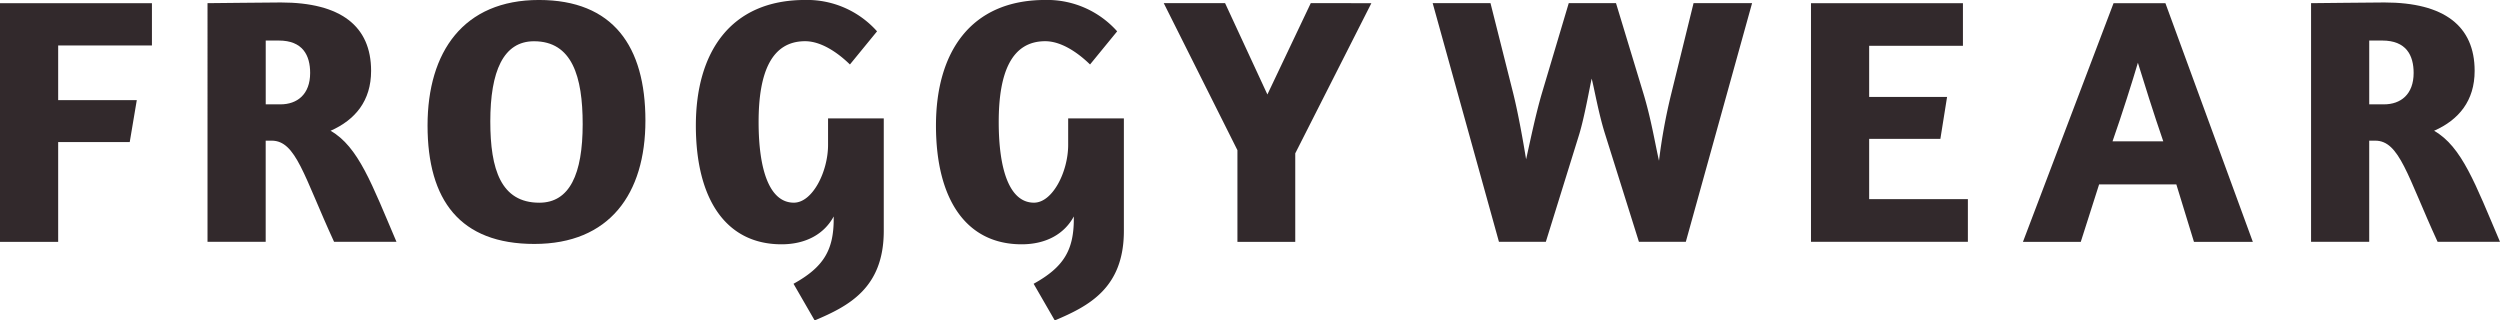 <svg id="froggywear" xmlns="http://www.w3.org/2000/svg" width="396.376" height="50.81" viewBox="0 0 396.376 50.81">
  <g id="Group_15" data-name="Group 15" transform="translate(0 0.502)">
    <path id="Path_32" data-name="Path 32" d="M224.9,386.019h24.091v6.709H234.125v8.664H246.59l-1.119,6.651H234.125v15.818H224.9Z" transform="translate(-224.902 -386.019)" fill="#32292c"/>
  </g>
  <g id="Group_16" data-name="Group 16" transform="translate(32.902 0.391)">
    <path id="Path_33" data-name="Path 33" d="M258.458,386.017c1.287,0,9.168-.111,11.626-.111,9.5,0,14.31,3.743,14.31,10.844,0,4.752-2.515,7.77-6.428,9.5,4.416,2.516,6.54,8.439,10.452,17.607h-9.894c-4.807-10.452-6.037-16.042-9.893-16.042h-.95v16.042h-9.223Zm9.224,16.042h2.348c2.627,0,4.7-1.565,4.7-4.975,0-2.795-1.174-5.142-4.975-5.142h-2.068v10.117Z" transform="translate(-258.458 -385.906)" fill="#32292c"/>
  </g>
  <g id="Group_17" data-name="Group 17" transform="translate(67.788)">
    <path id="Path_34" data-name="Path 34" d="M328.58,404.623c0,11.626-5.7,19.562-17.606,19.562-11.794,0-16.937-6.93-16.937-18.781,0-11.682,5.7-19.9,17.663-19.9C323.439,385.507,328.58,392.828,328.58,404.623Zm-24.593.167c0,7.547,1.677,12.856,7.77,12.856,4.807,0,6.876-4.527,6.876-12.463,0-7.547-1.678-13.135-7.715-13.135C306.054,392.047,303.986,396.8,303.986,404.79Z" transform="translate(-294.037 -385.507)" fill="#32292c"/>
  </g>
  <g id="Group_18" data-name="Group 18" transform="translate(110.328)">
    <path id="Path_35" data-name="Path 35" d="M352.906,430.5c4.751-2.628,6.371-5.31,6.371-10.285v-.39c-1.509,2.795-4.416,4.416-8.273,4.416-8.775,0-13.582-7.1-13.582-18.839,0-11.514,5.421-19.9,17.328-19.9a14.846,14.846,0,0,1,11.4,4.973l-4.3,5.255c-2.124-2.068-4.7-3.689-7.1-3.689-5.255,0-7.379,4.806-7.379,12.8,0,7.771,1.789,12.8,5.59,12.8,2.962,0,5.421-4.918,5.421-9.166v-4.192h8.833v17.83c0,9.056-5.535,11.908-10.956,14.2Z" transform="translate(-337.422 -385.507)" fill="#32292c"/>
  </g>
  <g id="Group_19" data-name="Group 19" transform="translate(148.398)">
    <path id="Path_36" data-name="Path 36" d="M391.732,430.5c4.752-2.628,6.372-5.31,6.372-10.285v-.39c-1.509,2.795-4.416,4.416-8.272,4.416-8.777,0-13.584-7.1-13.584-18.839,0-11.514,5.421-19.9,17.328-19.9a14.843,14.843,0,0,1,11.4,4.973l-4.3,5.255c-2.124-2.068-4.7-3.689-7.1-3.689-5.255,0-7.378,4.806-7.378,12.8,0,7.771,1.788,12.8,5.59,12.8,2.962,0,5.421-4.918,5.421-9.166v-4.192h8.832v17.83c0,9.056-5.535,11.908-10.956,14.2Z" transform="translate(-376.248 -385.507)" fill="#32292c"/>
  </g>
  <g id="Group_20" data-name="Group 20" transform="translate(184.514 0.502)">
    <path id="Path_37" data-name="Path 37" d="M424.761,409.327l-11.68-23.308h9.725l6.707,14.478,6.876-14.478H446L433.93,409.831v14.03h-9.168V409.327Z" transform="translate(-413.081 -386.019)" fill="#32292c"/>
  </g>
  <g id="Group_21" data-name="Group 21" transform="translate(227.15 0.499)">
    <path id="Path_38" data-name="Path 38" d="M483.842,406.588c-1.007-3.243-1.678-7.155-2.068-8.608-.337,1.509-1.119,5.981-1.957,8.777l-5.31,17.1h-7.434l-10.508-37.842h9.168l3.577,14.2c.839,3.353,1.62,7.824,2.068,10.563.615-2.739,1.509-7.1,2.514-10.508l4.248-14.254h7.492l4.358,14.365c1.23,4.081,1.844,7.938,2.459,10.621a89.9,89.9,0,0,1,1.957-10.677l3.522-14.31h9.279L496.7,423.858h-7.434Z" transform="translate(-456.564 -386.016)" fill="#32292c"/>
  </g>
  <g id="Group_22" data-name="Group 22" transform="translate(287.133 0.502)">
    <path id="Path_39" data-name="Path 39" d="M517.739,386.019H541.83v6.764H526.962v8.1h12.354l-1.062,6.651H526.962v9.56h15.652v6.762H517.739Z" transform="translate(-517.739 -386.019)" fill="#32292c"/>
  </g>
  <g id="Group_23" data-name="Group 23" transform="translate(320.74 0.502)">
    <path id="Path_40" data-name="Path 40" d="M566.38,386.019H574.6l13.861,37.842h-9.334l-2.794-9.11H564.089l-2.907,9.11h-9.168Zm7.883,21.911c-1.509-4.36-3.187-9.727-4.025-12.465-.838,2.851-2.514,8.16-4.024,12.465Z" transform="translate(-552.014 -386.019)" fill="#32292c"/>
  </g>
  <g id="Group_24" data-name="Group 24" transform="translate(366.417 0.391)">
    <path id="Path_41" data-name="Path 41" d="M598.6,386.017c1.286,0,9.168-.111,11.626-.111,9.5,0,14.31,3.743,14.31,10.844,0,4.752-2.516,7.77-6.43,9.5,4.417,2.516,6.54,8.439,10.452,17.607h-9.893c-4.806-10.452-6.036-16.042-9.894-16.042h-.95v16.042H598.6V386.017Zm9.223,16.042h2.348c2.628,0,4.693-1.565,4.693-4.975,0-2.795-1.171-5.142-4.973-5.142h-2.068v10.117Z" transform="translate(-598.598 -385.906)" fill="#32292c"/>
  </g>
</svg>
